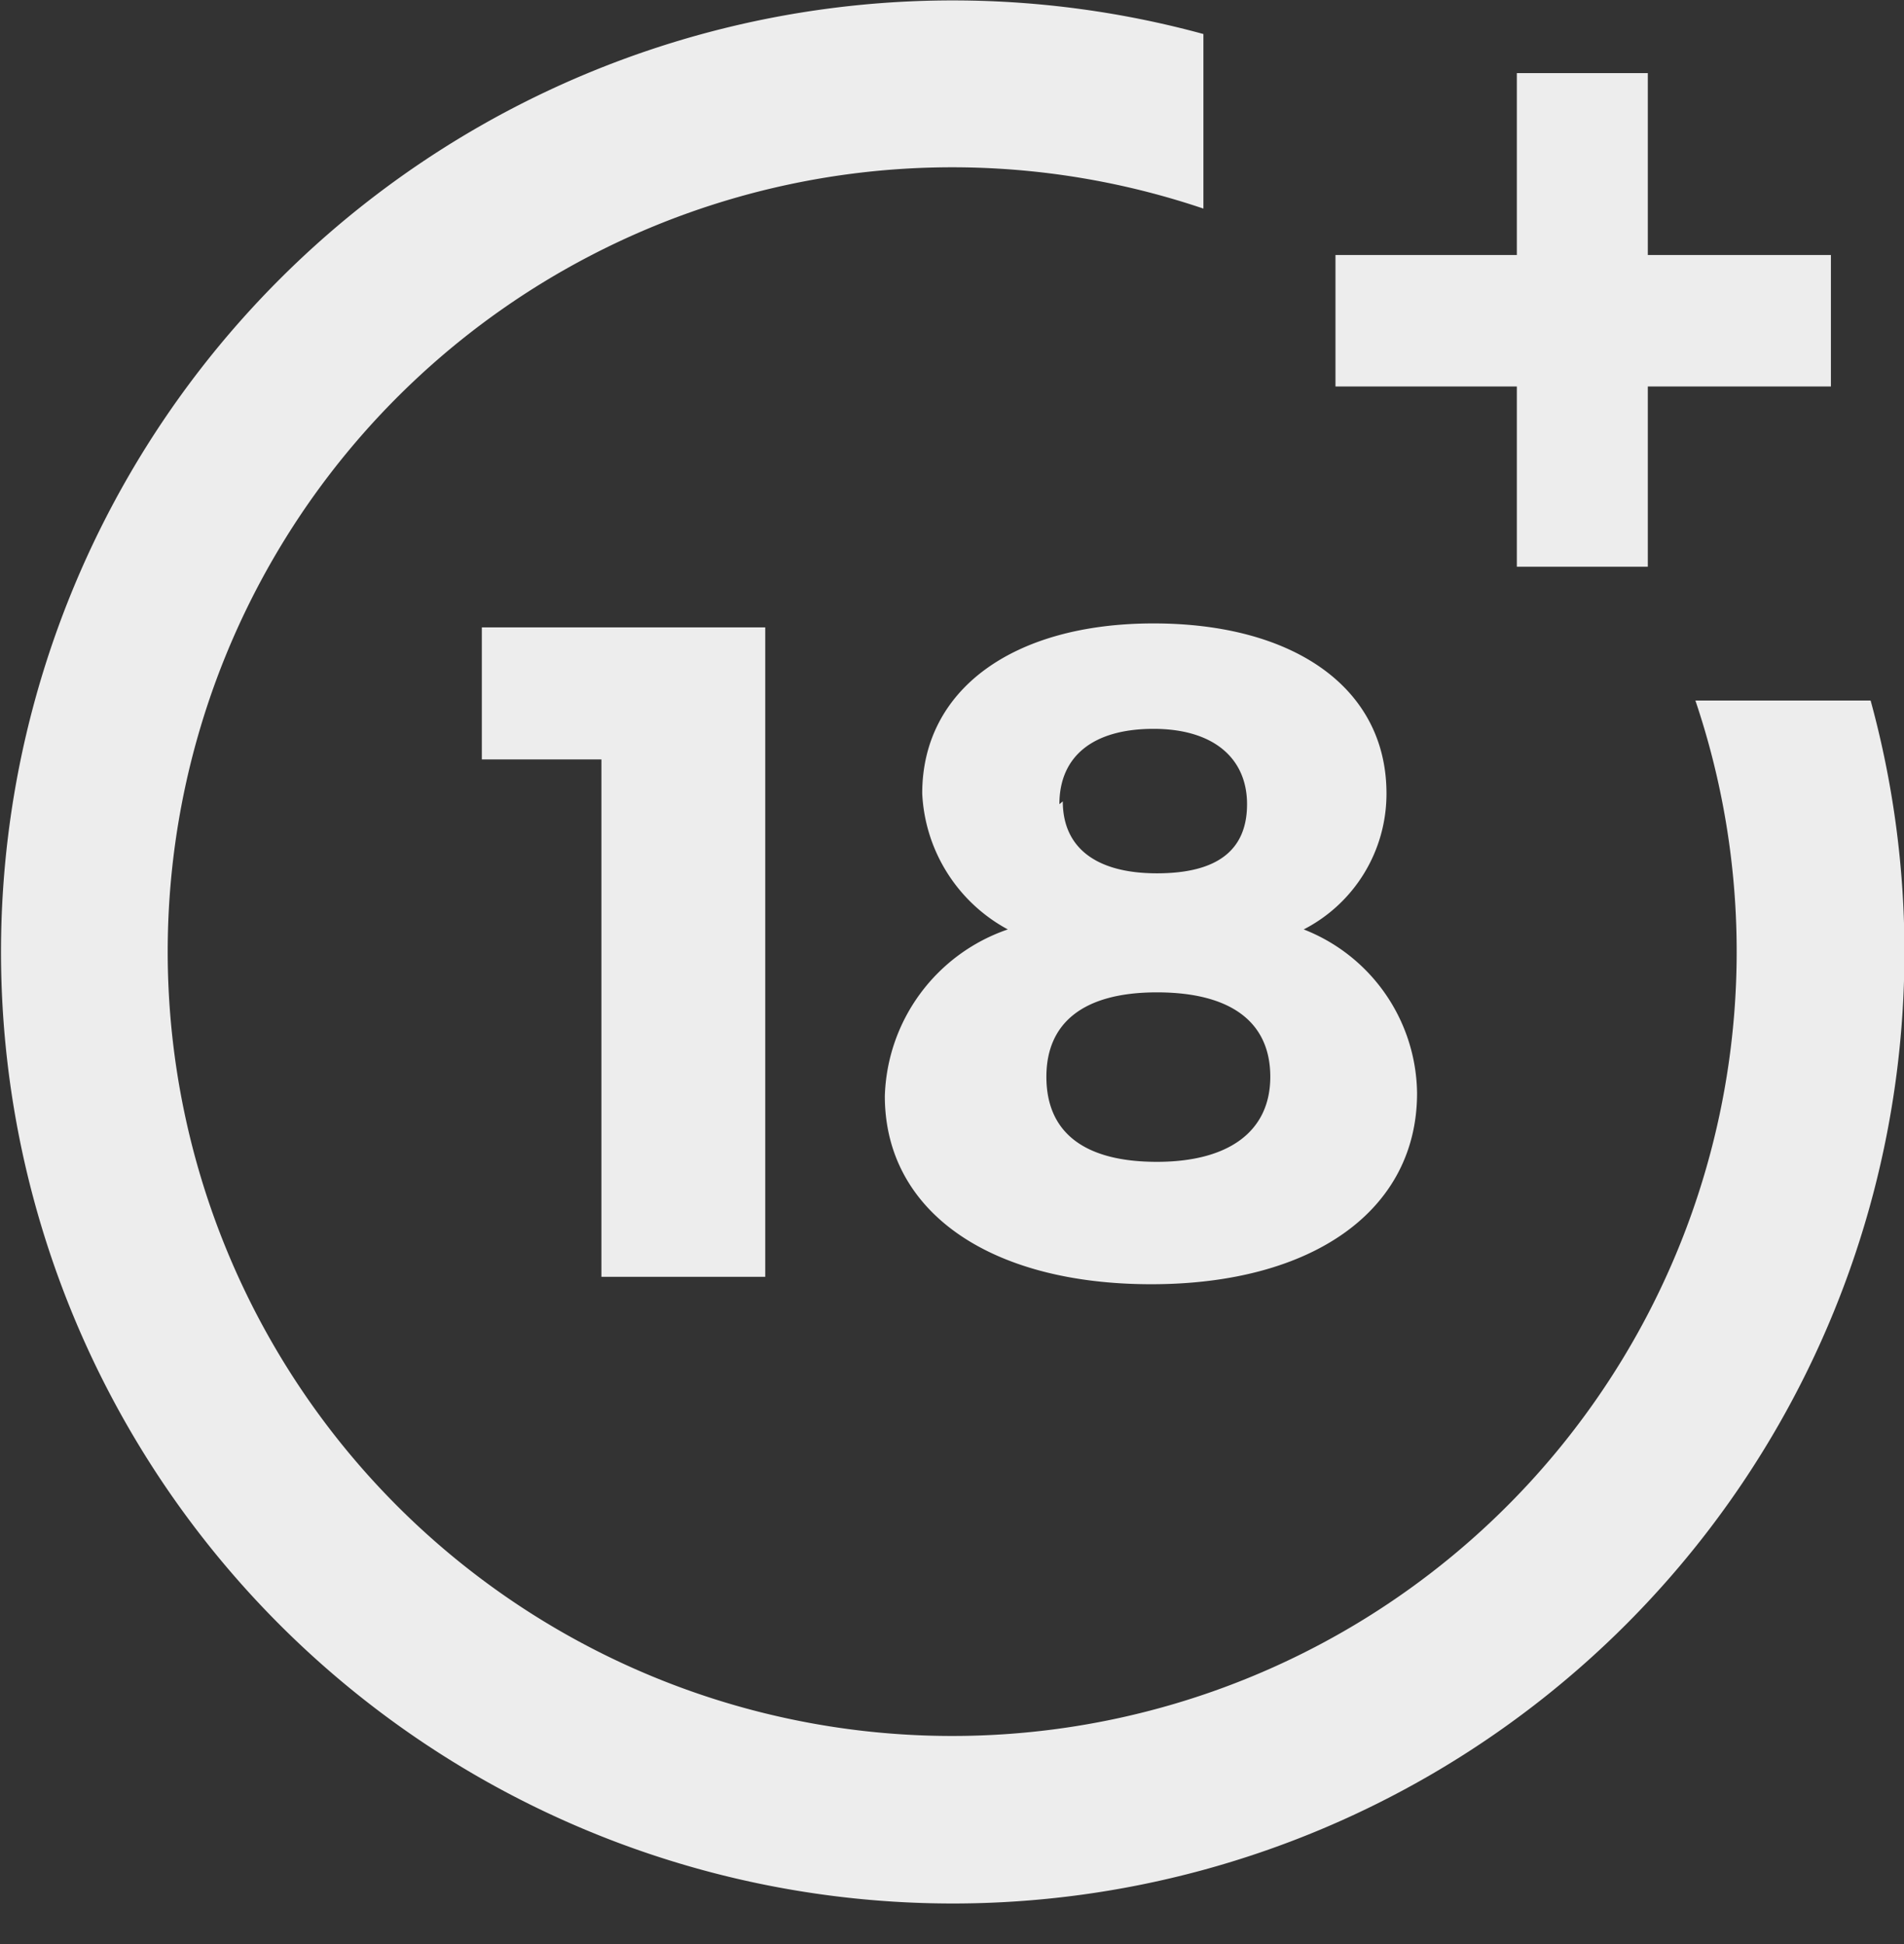 <svg width="47" height="48" fill="none" xmlns="http://www.w3.org/2000/svg"><rect width="100%" height="100%" fill="#333333" stroke="none"/><g clip-path="url(#a)" fill="#EDEDED"><path d="M14.846 31.524V18.75h-2.952v-3.26h6.996v16.034h-4.044ZM34.225 19.59a3.764 3.764 0 0 1-2.043 3.357 4.394 4.394 0 0 1 2.798 4.044c0 2.883-2.56 4.716-6.562 4.716-4.002 0-6.576-1.805-6.576-4.646a4.491 4.491 0 0 1 3.036-4.114 4.03 4.03 0 0 1-2.113-3.358c0-2.56 2.239-4.197 5.71-4.197 3.47 0 5.75 1.595 5.75 4.197Zm-8.395 6.995c0 1.4.965 2.1 2.728 2.1 1.763 0 2.799-.742 2.799-2.1 0-1.357-.98-2.084-2.799-2.084s-2.728.755-2.728 2.084Zm.405-6.8c0 1.148.826 1.777 2.323 1.777 1.497 0 2.225-.574 2.225-1.707s-.826-1.86-2.309-1.86-2.323.67-2.323 1.86l.084-.07Z"/><path d="M41.85 17.294A19.365 19.365 0 1 1 29.706 5.15V.84a23.493 23.493 0 1 0 16.47 16.456H41.85Z"/><path d="M40.676 6.296V1.805h-3.233v4.491h-4.477v3.246h4.477v4.45h3.233v-4.45h4.52V6.296h-4.52Z"/></g><defs><clipPath id="a"><path fill="#fff" d="M0 0h47v47.014H0z"/></clipPath></defs></svg>